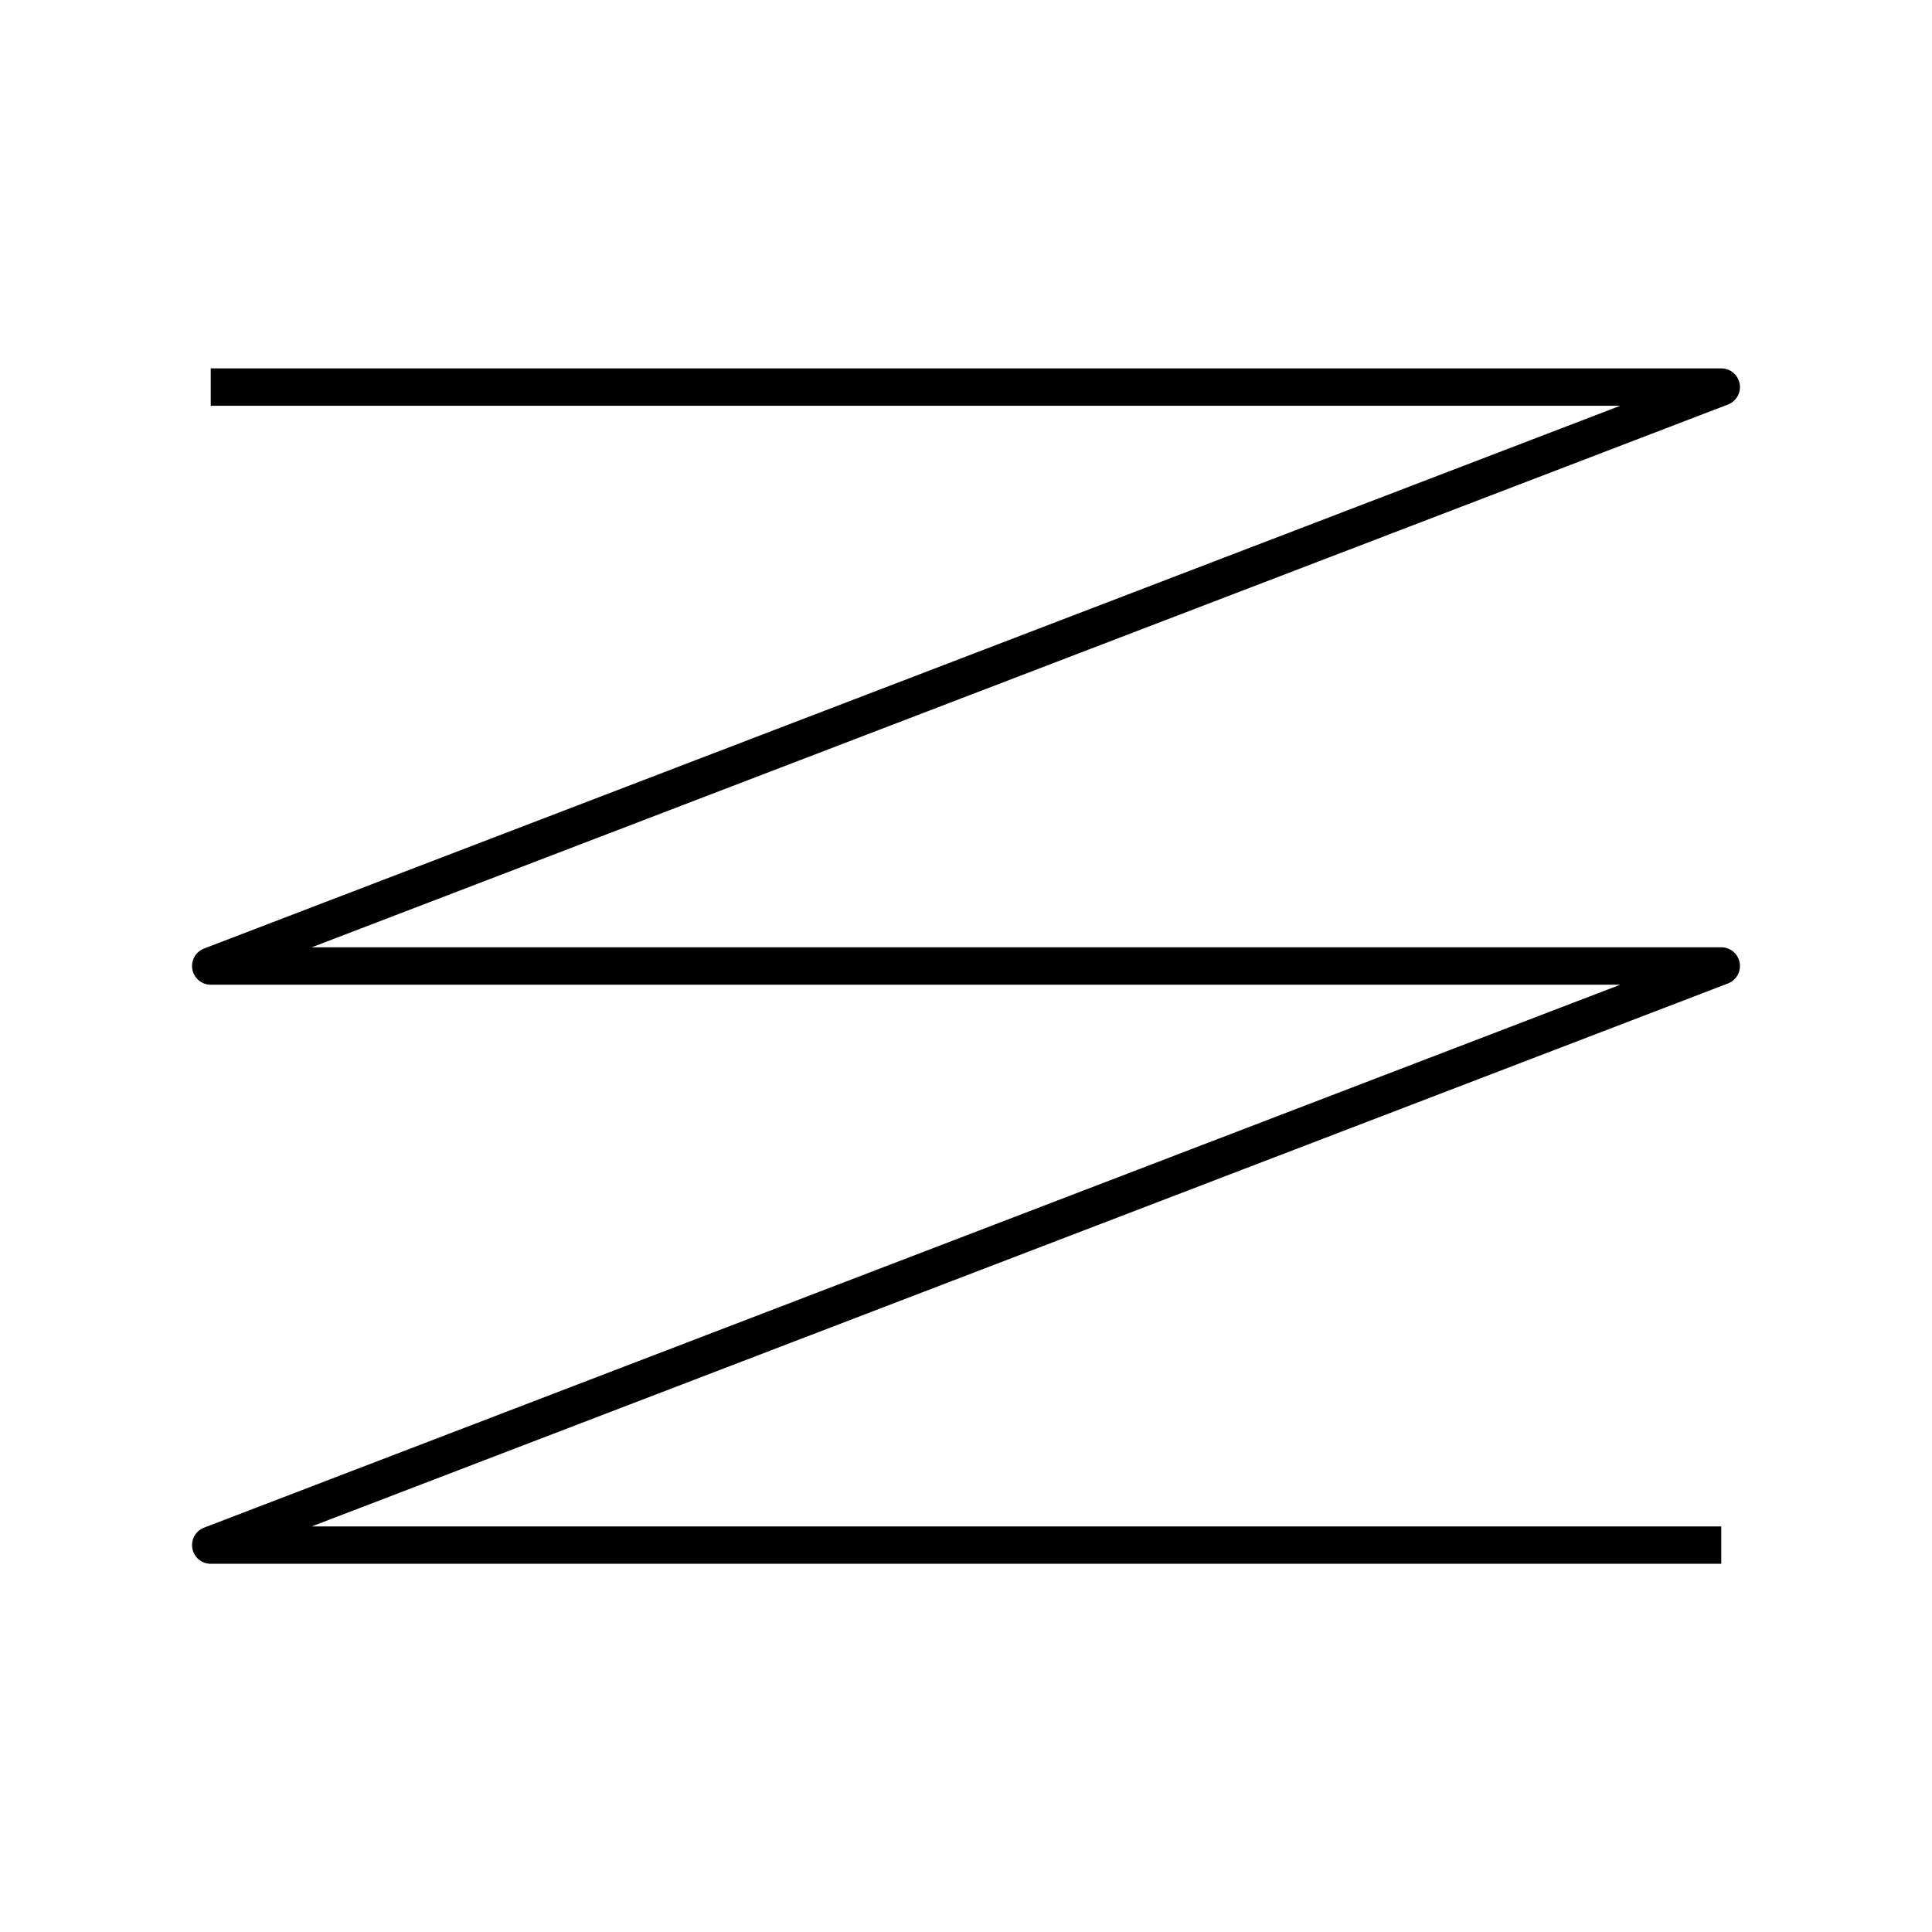 <svg xmlns="http://www.w3.org/2000/svg" viewBox="0 0 103.32 103.32"><g id="Livello_2" data-name="Livello 2"><g id="Livello_3" data-name="Livello 3"><polyline points="92.05 82.63 11.27 82.63 92.05 51.66 11.27 51.66 92.05 20.7 11.27 20.7" style="fill:none;stroke:#000;stroke-linejoin:round;stroke-width:2px"/><rect width="103.32" height="103.32" style="fill:none"/></g></g></svg>